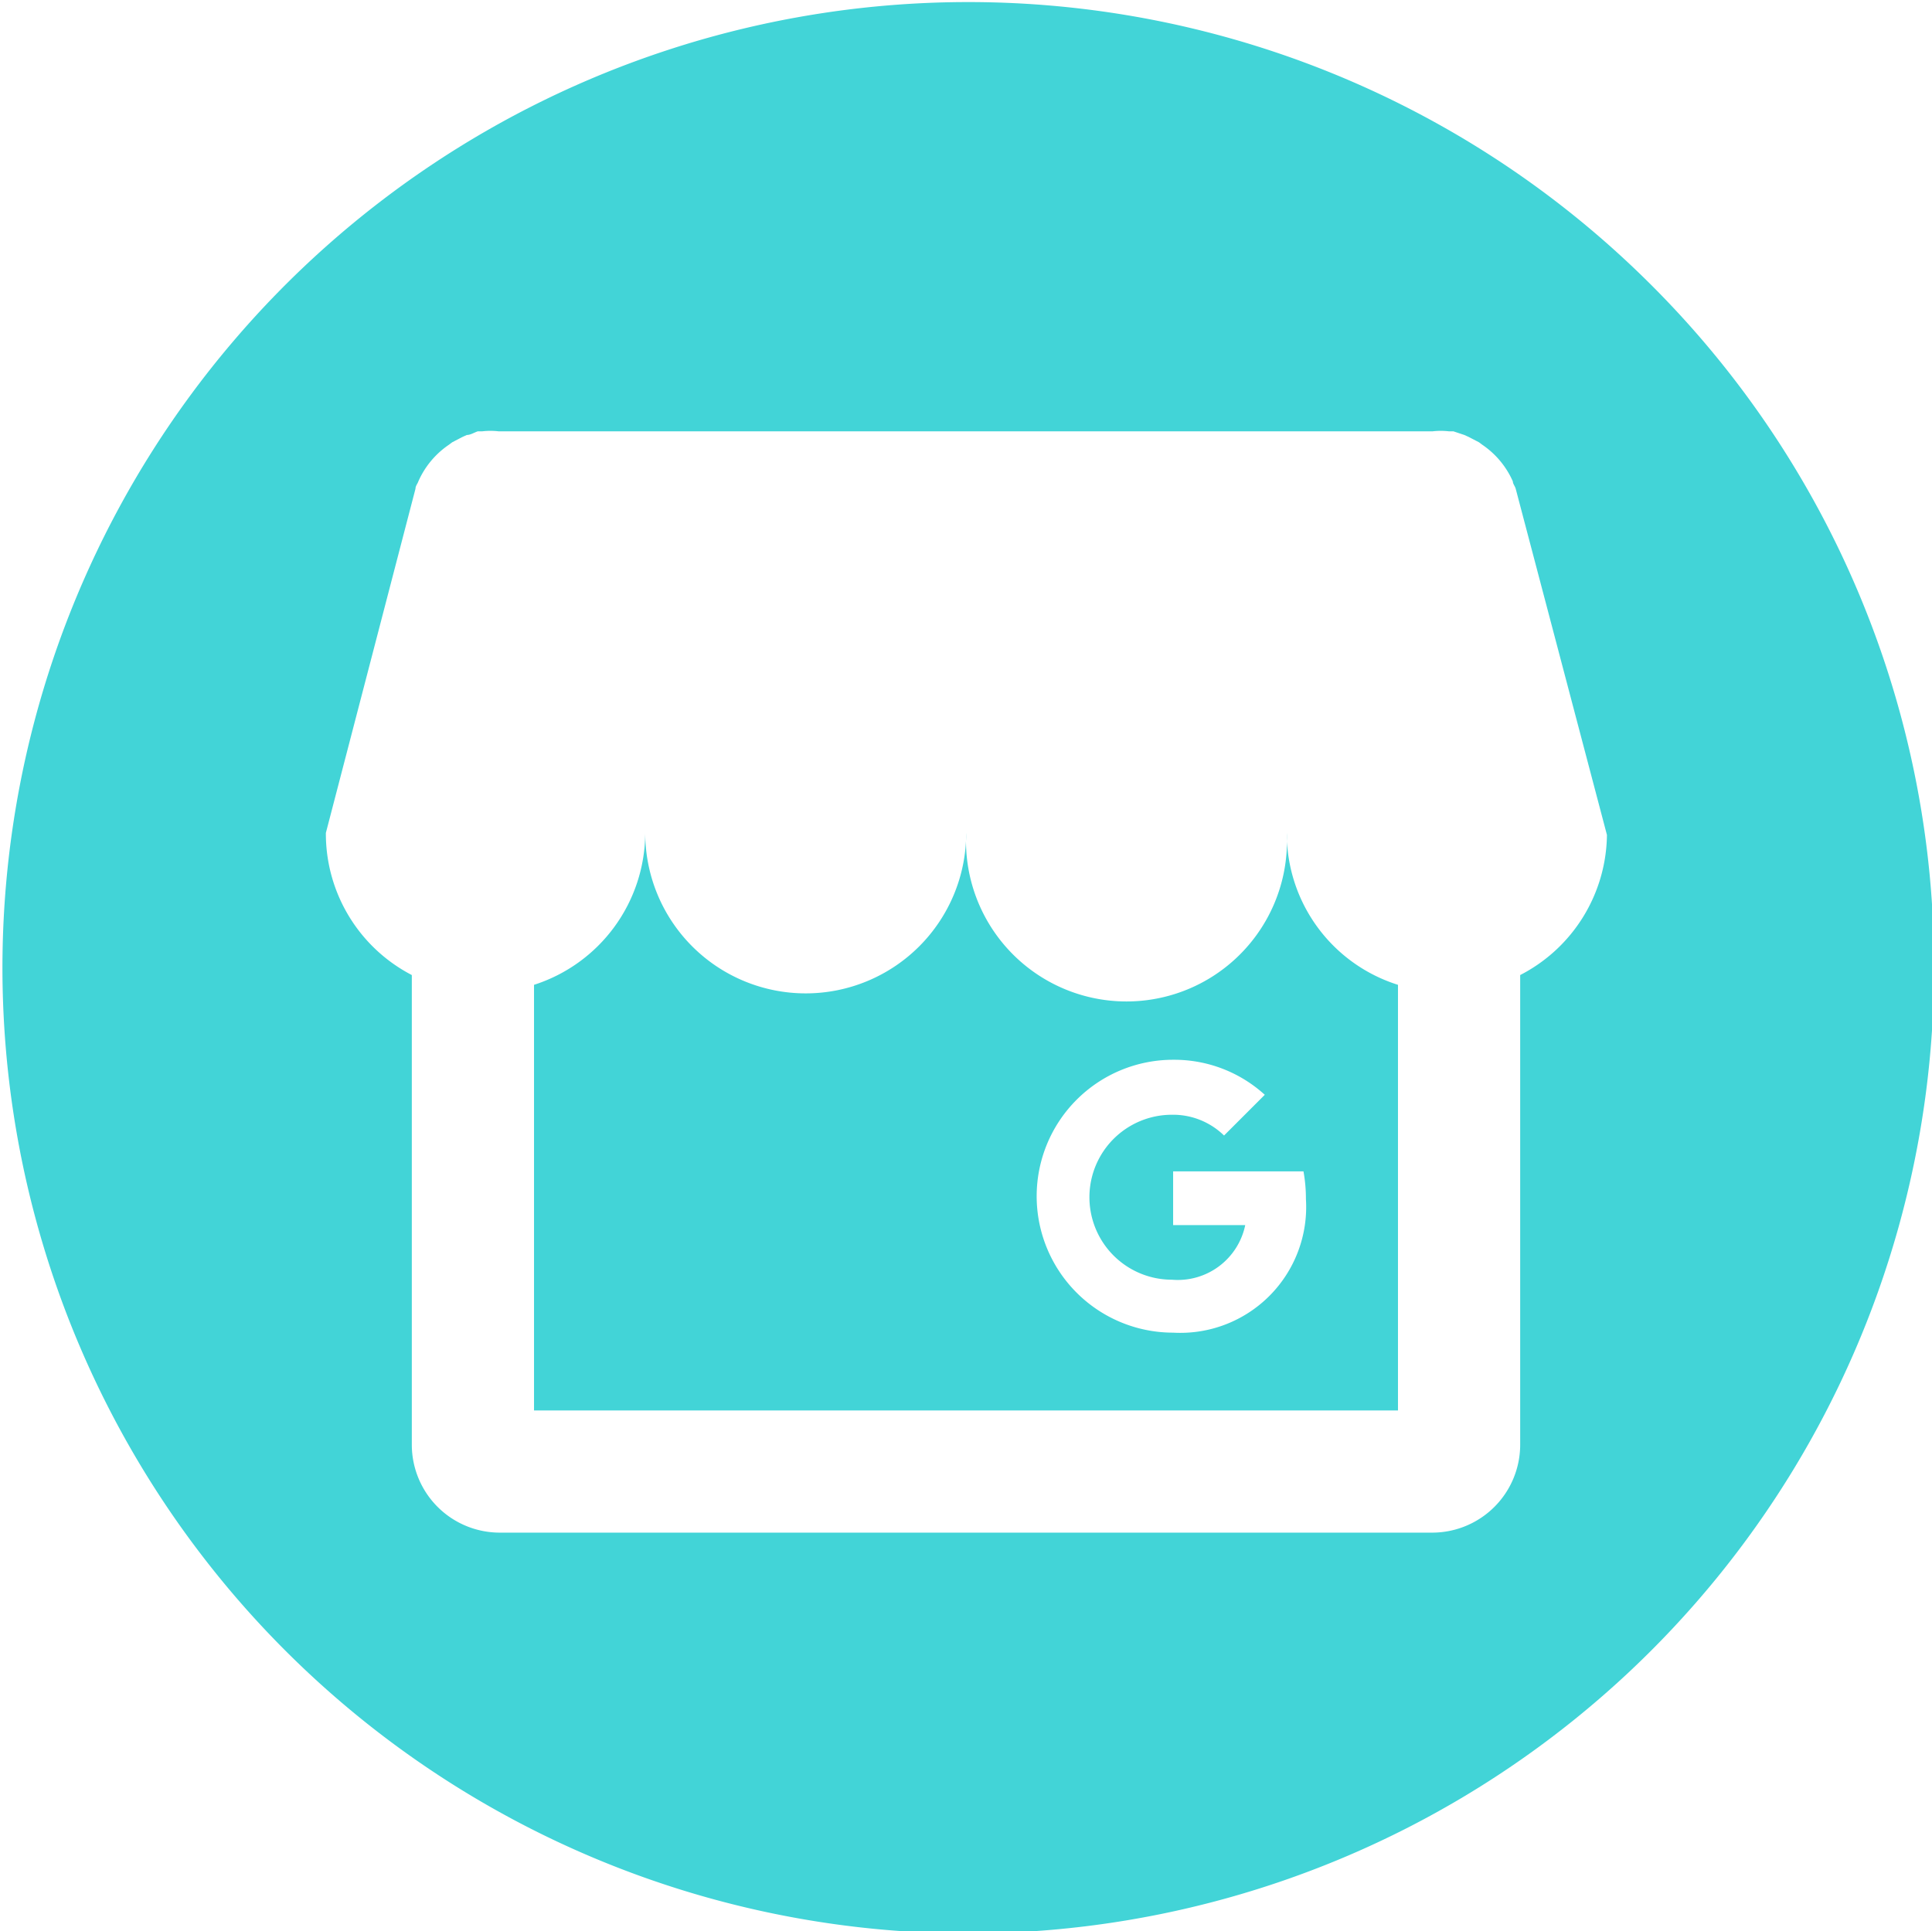<svg xmlns="http://www.w3.org/2000/svg" viewBox="0 0 47.43 47.42"><defs><style>.cls-1{fill:#fff;}</style></defs><title>white-round-gmb</title><g id="Layer_2" data-name="Layer 2"><g id="Capa_1" data-name="Capa 1"><g id="_Group_" data-name="&lt;Group&gt;"><path fill="#42d4d7" d="M31.59,20.45a3.94,3.94,0,1,1-7.87,0,3.94,3.94,0,1,1-7.88,0,3.93,3.93,0,0,1-2.73,3.73V34.63H34.32V24.18A3.9,3.9,0,0,1,31.59,20.45ZM28.8,32.72a3.35,3.35,0,1,1,0-6.7,3.3,3.3,0,0,1,2.25.86l-1,1a1.79,1.79,0,0,0-1.28-.51,2,2,0,0,0,0,4.05,1.69,1.69,0,0,0,1.8-1.34H28.8V28.76H32a3.74,3.74,0,0,1,.06.68A3.09,3.09,0,0,1,28.8,32.72Zm2.79-12.27a3.94,3.94,0,1,1-7.87,0,3.94,3.94,0,1,1-7.88,0,3.93,3.93,0,0,1-2.73,3.73V34.63H34.32V24.18A3.9,3.9,0,0,1,31.59,20.45ZM28.8,32.72a3.35,3.35,0,1,1,0-6.7,3.3,3.3,0,0,1,2.25.86l-1,1a1.79,1.79,0,0,0-1.28-.51,2,2,0,0,0,0,4.05,1.69,1.69,0,0,0,1.8-1.34H28.8V28.76H32a3.74,3.74,0,0,1,.06.68A3.09,3.09,0,0,1,28.8,32.72Zm2.79-12.27a3.94,3.94,0,1,1-7.87,0,3.94,3.94,0,1,1-7.88,0,3.93,3.93,0,0,1-2.73,3.73V34.63H34.32V24.18A3.9,3.9,0,0,1,31.59,20.45ZM28.8,32.72a3.35,3.35,0,1,1,0-6.7,3.3,3.3,0,0,1,2.25.86l-1,1a1.79,1.79,0,0,0-1.28-.51,2,2,0,0,0,0,4.05,1.69,1.69,0,0,0,1.8-1.34H28.8V28.76H32a3.74,3.74,0,0,1,.06.68A3.09,3.09,0,0,1,28.8,32.72Zm2.79-12.27a3.94,3.94,0,1,1-7.87,0,3.94,3.94,0,1,1-7.88,0,3.93,3.93,0,0,1-2.73,3.73V34.63H34.32V24.18A3.9,3.9,0,0,1,31.59,20.45ZM28.8,32.72a3.35,3.35,0,1,1,0-6.7,3.3,3.3,0,0,1,2.25.86l-1,1a1.79,1.79,0,0,0-1.28-.51,2,2,0,0,0,0,4.05,1.69,1.69,0,0,0,1.8-1.34H28.8V28.76H32a3.74,3.74,0,0,1,.06.68A3.09,3.09,0,0,1,28.8,32.72Zm2.79-12.27a3.94,3.94,0,1,1-7.87,0,3.94,3.94,0,1,1-7.88,0,3.93,3.93,0,0,1-2.73,3.73V34.63H34.32V24.18A3.9,3.9,0,0,1,31.59,20.45ZM28.8,32.72a3.35,3.35,0,1,1,0-6.7,3.3,3.3,0,0,1,2.25.86l-1,1a1.79,1.79,0,0,0-1.28-.51,2,2,0,0,0,0,4.05,1.69,1.69,0,0,0,1.8-1.34H28.8V28.76H32a3.74,3.74,0,0,1,.06.68A3.09,3.09,0,0,1,28.8,32.72Zm2.79-12.27a3.94,3.94,0,1,1-7.87,0,3.94,3.94,0,1,1-7.88,0,3.93,3.93,0,0,1-2.73,3.73V34.63H34.32V24.18A3.9,3.9,0,0,1,31.59,20.45ZM28.8,32.72a3.35,3.35,0,1,1,0-6.7,3.3,3.3,0,0,1,2.25.86l-1,1a1.79,1.79,0,0,0-1.28-.51,2,2,0,0,0,0,4.05,1.69,1.69,0,0,0,1.8-1.34H28.8V28.76H32a3.74,3.74,0,0,1,.06.68A3.09,3.09,0,0,1,28.8,32.72ZM40.48,6.94a23.71,23.71,0,1,0,7,16.77A23.64,23.64,0,0,0,40.48,6.94Zm-3.16,17V35.48a2.16,2.16,0,0,1-2.15,2.15H12.26a2.16,2.16,0,0,1-2.15-2.15V23.94A3.91,3.91,0,0,1,8,20.45L10.2,12c0-.07.05-.12.07-.18l0,0a2.12,2.12,0,0,1,.75-.9l.08-.06.25-.13.11-.05c.09,0,.18-.06.27-.09l.11,0a1.75,1.75,0,0,1,.4,0H35.17a1.75,1.75,0,0,1,.4,0l.11,0,.27.09.11.05.25.13.08.06a2.12,2.12,0,0,1,.75.9l0,0c0,.06.05.11.07.18l2.24,8.5A3.92,3.92,0,0,1,37.32,23.94Zm-5.73-3.49a3.94,3.94,0,1,1-7.87,0,3.94,3.94,0,1,1-7.88,0,3.93,3.93,0,0,1-2.73,3.73V34.63H34.32V24.18A3.9,3.9,0,0,1,31.59,20.45ZM28.8,32.72a3.35,3.35,0,1,1,0-6.7,3.3,3.3,0,0,1,2.25.86l-1,1a1.79,1.79,0,0,0-1.28-.51,2,2,0,0,0,0,4.05,1.69,1.69,0,0,0,1.8-1.34H28.8V28.76H32a3.74,3.74,0,0,1,.06.68A3.09,3.09,0,0,1,28.8,32.72Zm2.79-12.27a3.94,3.94,0,1,1-7.87,0,3.94,3.94,0,1,1-7.88,0,3.93,3.93,0,0,1-2.73,3.73V34.63H34.32V24.18A3.9,3.9,0,0,1,31.59,20.45ZM28.8,32.72a3.35,3.35,0,1,1,0-6.7,3.3,3.3,0,0,1,2.25.86l-1,1a1.79,1.79,0,0,0-1.28-.51,2,2,0,0,0,0,4.05,1.69,1.69,0,0,0,1.8-1.34H28.8V28.76H32a3.74,3.74,0,0,1,.06.68A3.09,3.09,0,0,1,28.8,32.72Zm2.79-12.27a3.94,3.94,0,1,1-7.87,0,3.94,3.94,0,1,1-7.88,0,3.93,3.93,0,0,1-2.73,3.73V34.63H34.32V24.18A3.9,3.9,0,0,1,31.59,20.45ZM28.8,32.72a3.35,3.35,0,1,1,0-6.7,3.3,3.3,0,0,1,2.25.86l-1,1a1.79,1.79,0,0,0-1.28-.51,2,2,0,0,0,0,4.05,1.69,1.69,0,0,0,1.8-1.34H28.8V28.76H32a3.74,3.74,0,0,1,.06.68A3.09,3.09,0,0,1,28.8,32.72Zm2.79-12.27a3.94,3.94,0,1,1-7.87,0,3.94,3.94,0,1,1-7.88,0,3.93,3.93,0,0,1-2.73,3.73V34.63H34.32V24.18A3.9,3.9,0,0,1,31.59,20.45ZM28.8,32.72a3.35,3.35,0,1,1,0-6.7,3.3,3.3,0,0,1,2.25.86l-1,1a1.79,1.79,0,0,0-1.28-.51,2,2,0,0,0,0,4.05,1.69,1.69,0,0,0,1.8-1.34H28.8V28.76H32a3.74,3.74,0,0,1,.06.68A3.09,3.09,0,0,1,28.8,32.72Zm2.79-12.27a3.94,3.94,0,1,1-7.87,0,3.94,3.94,0,1,1-7.88,0,3.93,3.93,0,0,1-2.73,3.73V34.63H34.32V24.18A3.9,3.9,0,0,1,31.59,20.45ZM28.8,32.72a3.35,3.35,0,1,1,0-6.7,3.3,3.3,0,0,1,2.25.86l-1,1a1.79,1.79,0,0,0-1.28-.51,2,2,0,0,0,0,4.05,1.69,1.69,0,0,0,1.8-1.34H28.8V28.76H32a3.74,3.74,0,0,1,.06.68A3.09,3.09,0,0,1,28.8,32.72Z"/></g></g></g></svg>